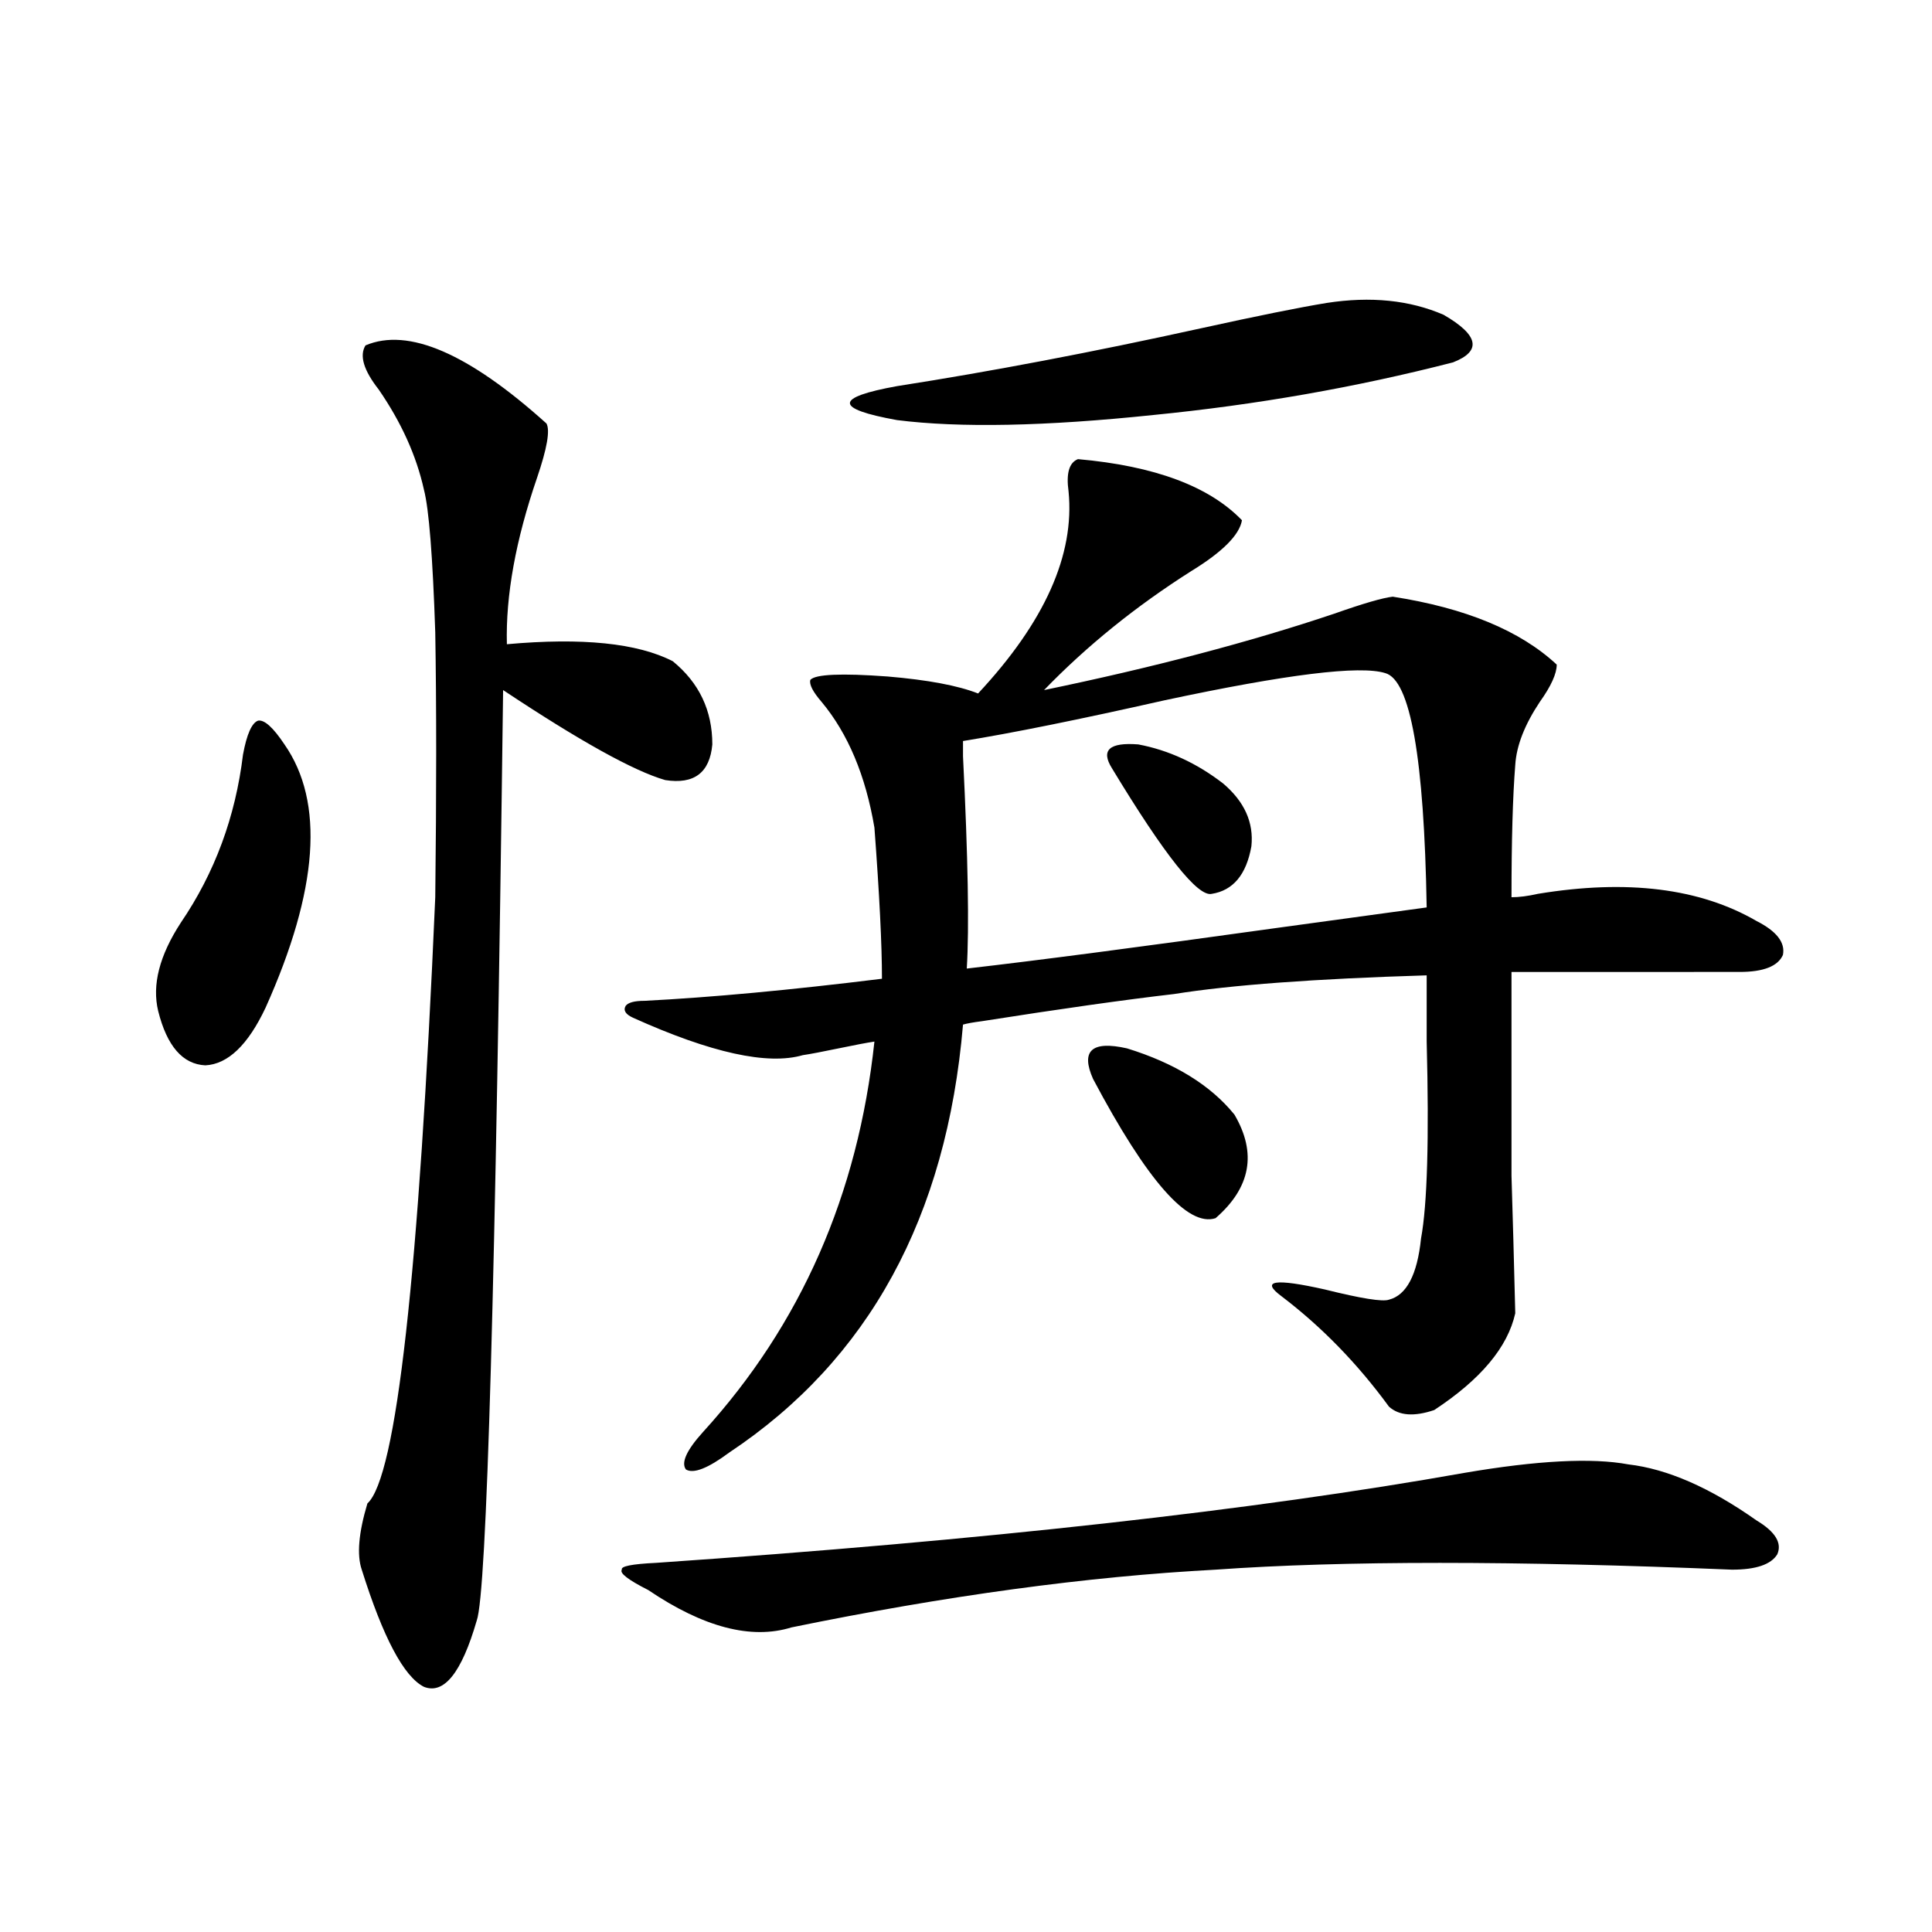 <?xml version="1.0" encoding="utf-8"?>
<!-- Generator: Adobe Illustrator 16.0.0, SVG Export Plug-In . SVG Version: 6.00 Build 0)  -->
<!DOCTYPE svg PUBLIC "-//W3C//DTD SVG 1.1//EN" "http://www.w3.org/Graphics/SVG/1.1/DTD/svg11.dtd">
<svg version="1.1" id="图层_1" xmlns="http://www.w3.org/2000/svg" xmlns:xlink="http://www.w3.org/1999/xlink" x="0px" y="0px"
	 width="1000px" height="1000px" viewBox="0 0 1000 1000" enable-background="new 0 0 1000 1000" xml:space="preserve">
<path d="M125.777,390.582c1.951-10.547,4.543-16.397,7.805-17.578c3.247-0.577,7.805,3.516,13.658,12.305
	c20.808,29.883,17.561,75.298-9.756,136.23c-9.115,19.336-19.512,29.306-31.219,29.883c-11.707-0.577-19.847-9.956-24.39-28.125
	c-3.262-13.472,0.641-28.702,11.707-45.703C111.144,451.817,121.875,422.813,125.777,390.582z M189.19,178.766
	c22.104-9.366,53.322,4.105,93.656,40.43c1.951,3.516,0.32,12.895-4.878,28.125c-11.066,32.231-16.265,60.946-15.609,86.133
	c39.023-3.516,67.636-0.577,85.852,8.789c13.658,11.138,20.487,25.488,20.487,43.066c-1.311,14.653-9.436,20.806-24.39,18.457
	c-16.265-4.683-44.236-20.215-83.9-46.582c-3.902,307.04-8.46,467.578-13.658,481.641c-7.805,26.944-16.92,38.37-27.316,34.277
	c-10.411-5.273-21.143-25.488-32.194-60.645c-2.606-7.608-1.631-19.034,2.927-34.277c14.954-13.472,26.661-118.062,35.121-313.77
	c0.641-53.901,0.641-99.604,0-137.109c-1.311-39.249-3.262-63.858-5.854-73.828c-3.902-17.578-11.707-34.854-23.414-51.855
	C188.215,191.66,185.929,184.039,189.19,178.766z M757.957,762.359c37.713-6.44,66.005-7.91,84.876-4.395
	c20.152,2.349,42.271,12.017,66.34,29.004c9.756,5.864,13.323,11.728,10.731,17.578c-3.262,5.273-11.066,7.91-23.414,7.91
	c-112.527-4.683-201.626-4.683-267.311,0c-66.34,3.516-139.509,13.472-219.507,29.883c-20.822,6.44-45.532,0-74.145-19.336
	c-10.411-5.273-14.969-8.789-13.658-10.547c-0.655-1.758,5.198-2.925,17.561-3.516C509.823,797.228,649.332,781.695,757.957,762.359
	z M327.724,526.813c-3.902-1.758-5.213-3.804-3.902-6.152c1.296-1.758,4.543-2.637,9.756-2.637
	c34.466-1.758,75.44-5.562,122.924-11.426c0-17.578-1.311-43.644-3.902-78.223c-4.558-26.944-13.658-48.628-27.316-65.039
	c-4.558-5.273-6.509-9.077-5.854-11.426c2.592-2.925,15.93-3.516,39.999-1.758c20.808,1.758,36.417,4.696,46.828,8.789
	c34.466-36.914,50.075-71.769,46.828-104.59c-1.311-9.366,0.32-14.941,4.878-16.699c39.664,3.516,67.956,14.063,84.876,31.641
	c-1.311,7.622-10.091,16.411-26.341,26.367c-28.627,18.169-53.992,38.672-76.096,61.523c56.584-11.714,106.659-24.897,150.24-39.551
	c14.954-5.273,25.03-8.198,30.243-8.789c37.713,5.864,66.005,17.578,84.876,35.156c0,4.696-2.927,11.138-8.78,19.336
	c-7.805,11.728-12.042,22.563-12.683,32.52c-1.311,16.411-1.951,39.263-1.951,68.555c3.902,0,8.445-0.577,13.658-1.758
	c46.173-7.608,83.9-2.925,113.168,14.063c10.396,5.273,14.954,11.138,13.658,17.578c-2.606,5.864-10.091,8.789-22.438,8.789H782.347
	v34.277c0,30.474,0,54.204,0,71.191c0.641,20.517,1.296,44.247,1.951,71.191c-3.902,17.578-17.896,34.277-41.95,50.098
	c-10.411,3.516-18.216,2.938-23.414-1.758c-16.265-22.261-34.801-41.309-55.608-57.129c-11.066-8.198-3.582-9.366,22.438-3.516
	c18.856,4.696,29.908,6.454,33.17,5.273c9.101-2.335,14.634-12.882,16.585-31.641c3.247-17.578,4.223-51.554,2.927-101.953V504.84
	c-57.895,1.758-101.461,4.985-130.729,9.668c-25.365,2.938-58.535,7.622-99.51,14.063c-4.558,0.591-7.805,1.181-9.756,1.758
	c-8.46,99.618-48.779,173.446-120.973,221.484c-11.066,8.212-18.536,11.138-22.438,8.789c-2.606-3.516,0.32-9.956,8.78-19.336
	c50.73-55.659,80.318-123.047,88.778-202.148c-3.902,0.591-10.091,1.758-18.536,3.516c-8.46,1.758-14.634,2.938-18.536,3.516
	C397.311,551.422,368.043,544.981,327.724,526.813z M686.739,156.793c22.759-3.516,42.926-1.456,60.486,6.152
	c18.201,10.547,19.832,18.759,4.878,24.609c-50.09,12.895-101.796,21.973-155.118,27.246c-55.943,5.863-100.165,6.742-132.68,2.637
	c-16.265-2.926-24.39-5.851-24.39-8.789c0-2.926,8.125-5.851,24.39-8.789c48.779-7.608,101.126-17.578,157.069-29.883
	C650.643,163.535,672.426,159.141,686.739,156.793z M498.451,383.551c0,1.758,0,4.395,0,7.91
	c2.592,52.157,3.247,88.77,1.951,109.863c35.762-4.093,89.419-11.124,160.972-21.094c34.466-4.683,60.151-8.198,77.071-10.547
	c-1.311-77.344-8.46-117.773-21.463-121.289c-13.018-4.093-51.065,0.591-114.144,14.063
	C558.603,372.427,523.816,379.458,498.451,383.551z M565.767,558.453c-6.509-14.64-0.655-19.913,17.561-15.82
	c24.71,7.622,43.246,19.048,55.608,34.277c11.707,19.927,8.445,37.793-9.756,53.613C614.866,635.22,593.724,611.188,565.767,558.453
	z M575.522,397.613c-5.854-9.366-1.311-13.472,13.658-12.305c15.609,2.938,30.243,9.668,43.901,20.215
	c11.052,9.38,15.93,20.215,14.634,32.52c-2.606,14.653-9.436,22.852-20.487,24.609C620.064,464.41,602.839,442.739,575.522,397.613z
	"/>
</svg>
